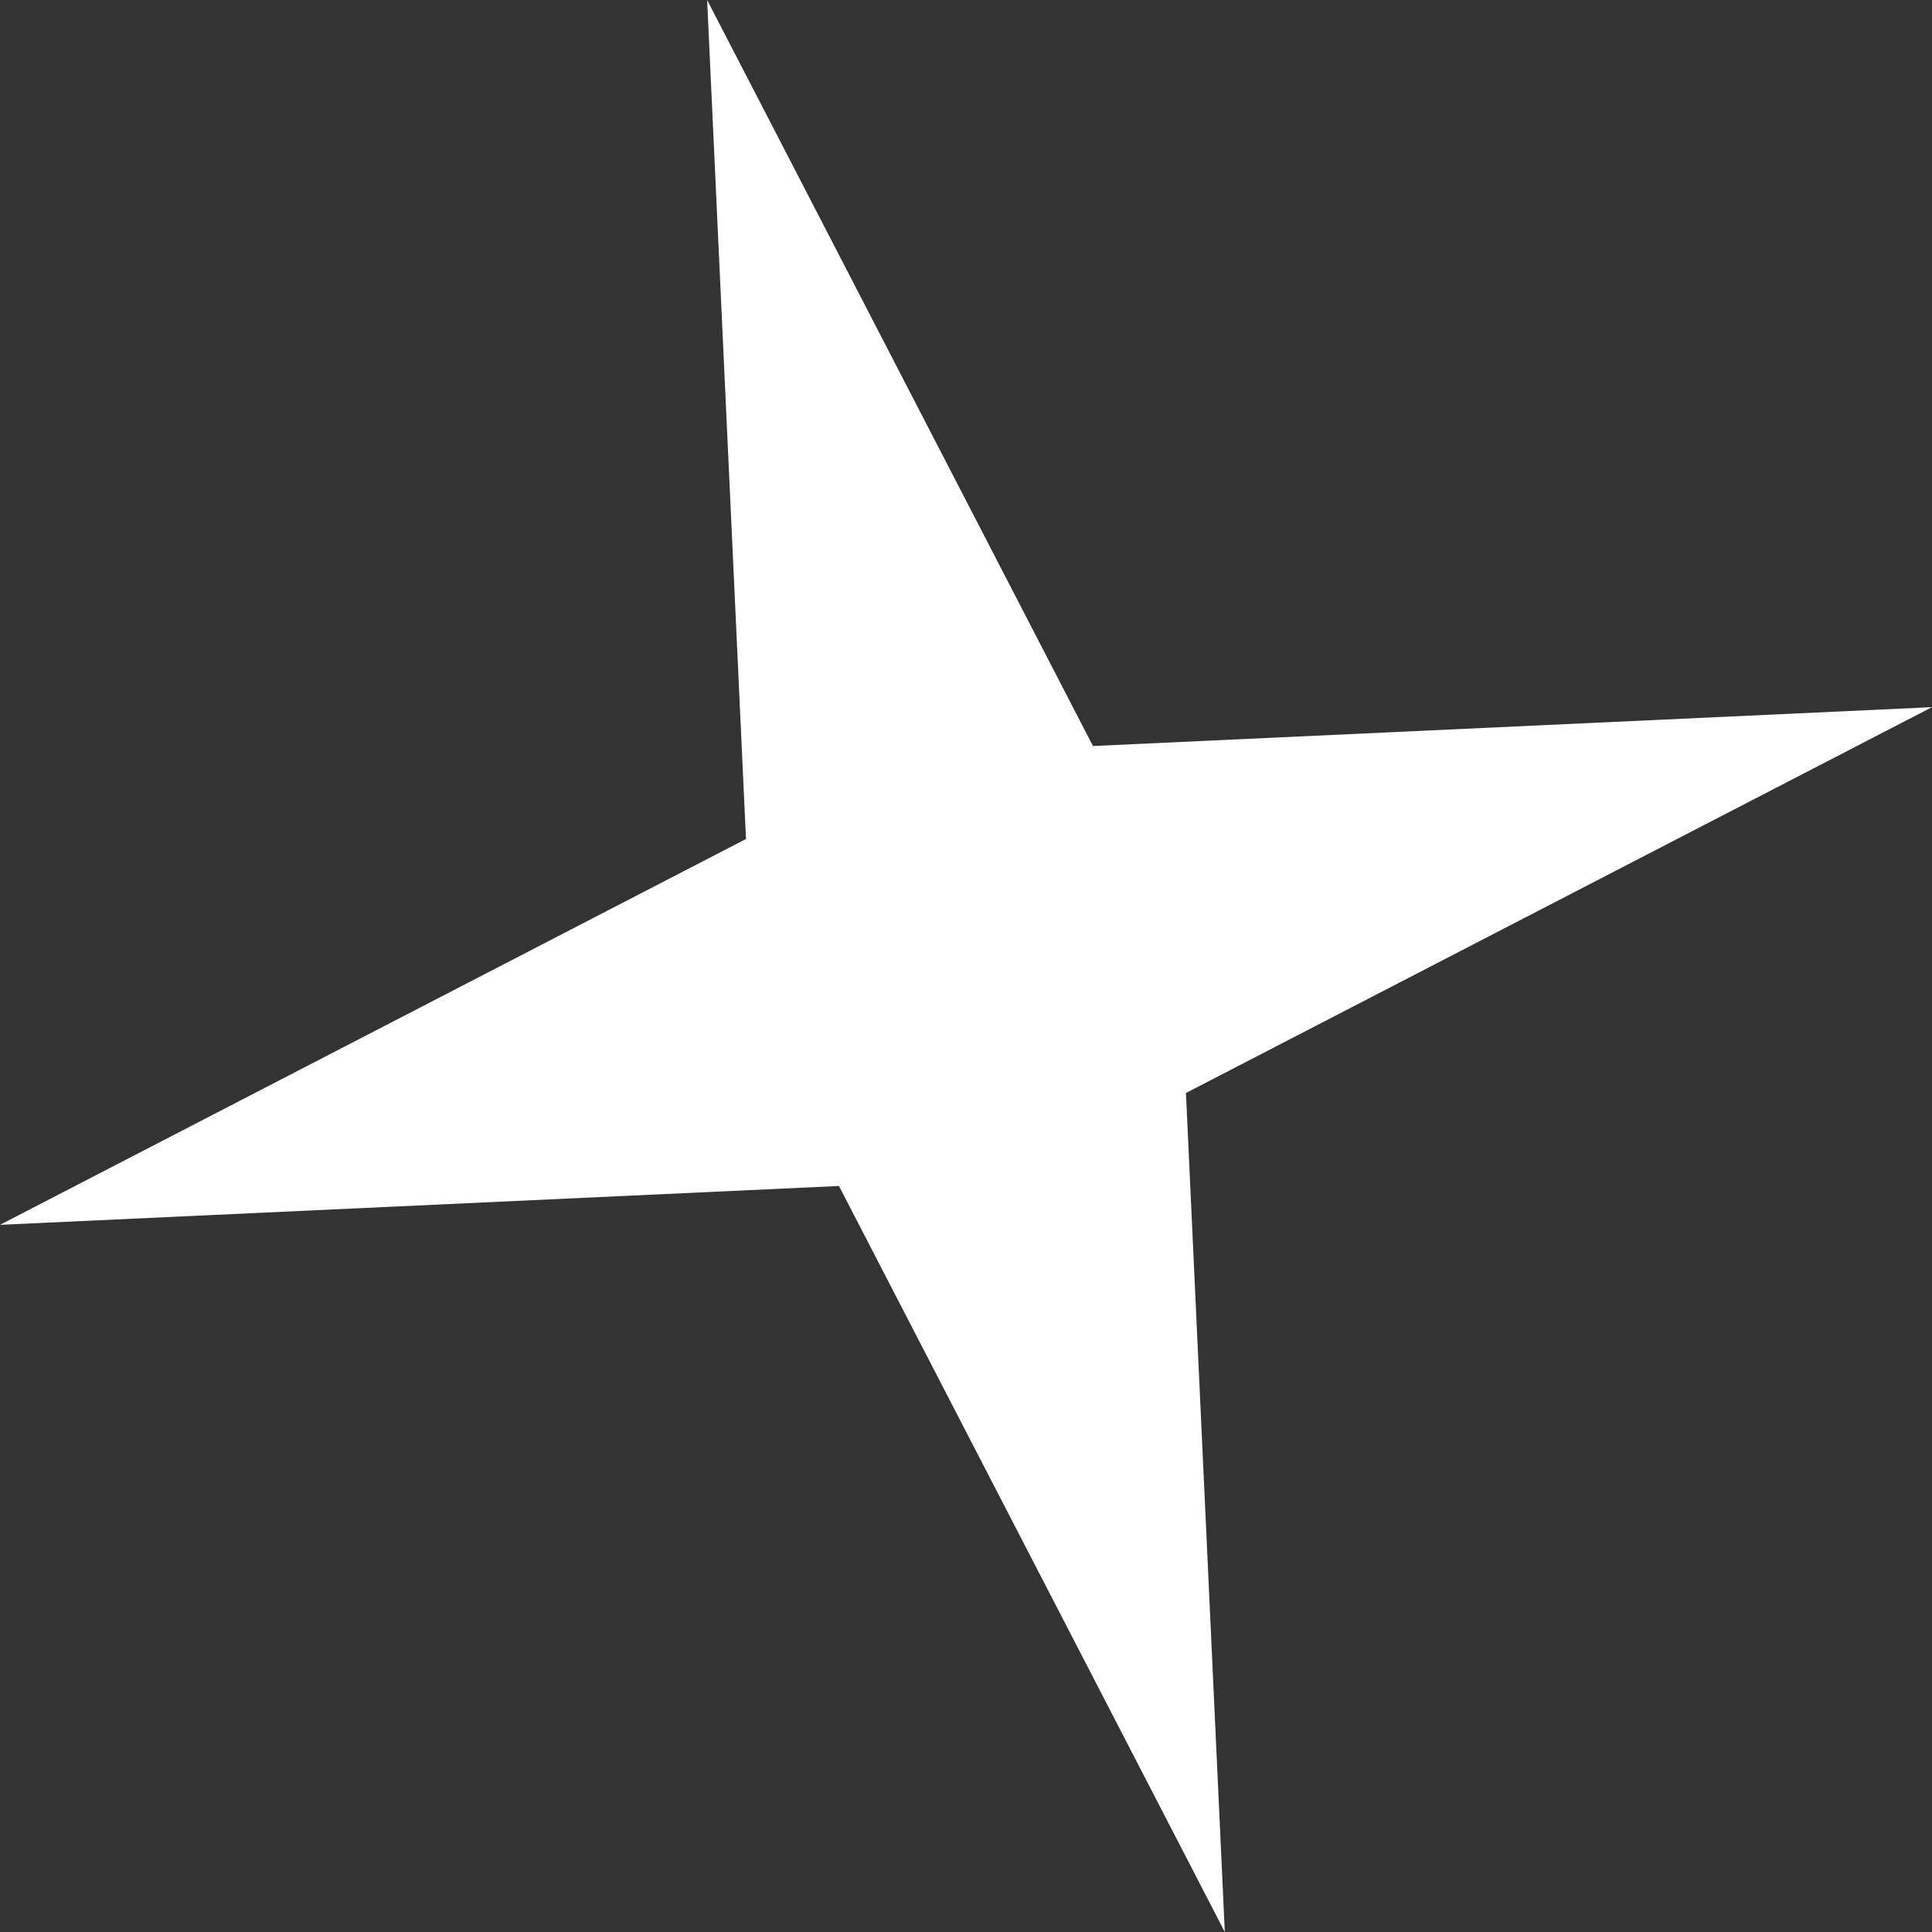 <?xml version="1.0" encoding="UTF-8"?> <svg xmlns="http://www.w3.org/2000/svg" width="191" height="191" viewBox="0 0 191 191" fill="none"><rect x="0" y="0" width="191" height="191" fill="#333333" stroke="none"/> <path d="M190.997 69.911L117.245 108.056L121.086 191L82.941 117.248L-0.003 121.089L73.749 82.944L69.908 -2.57477e-05L108.053 73.752L190.997 69.911Z" fill="white"></path> </svg> 